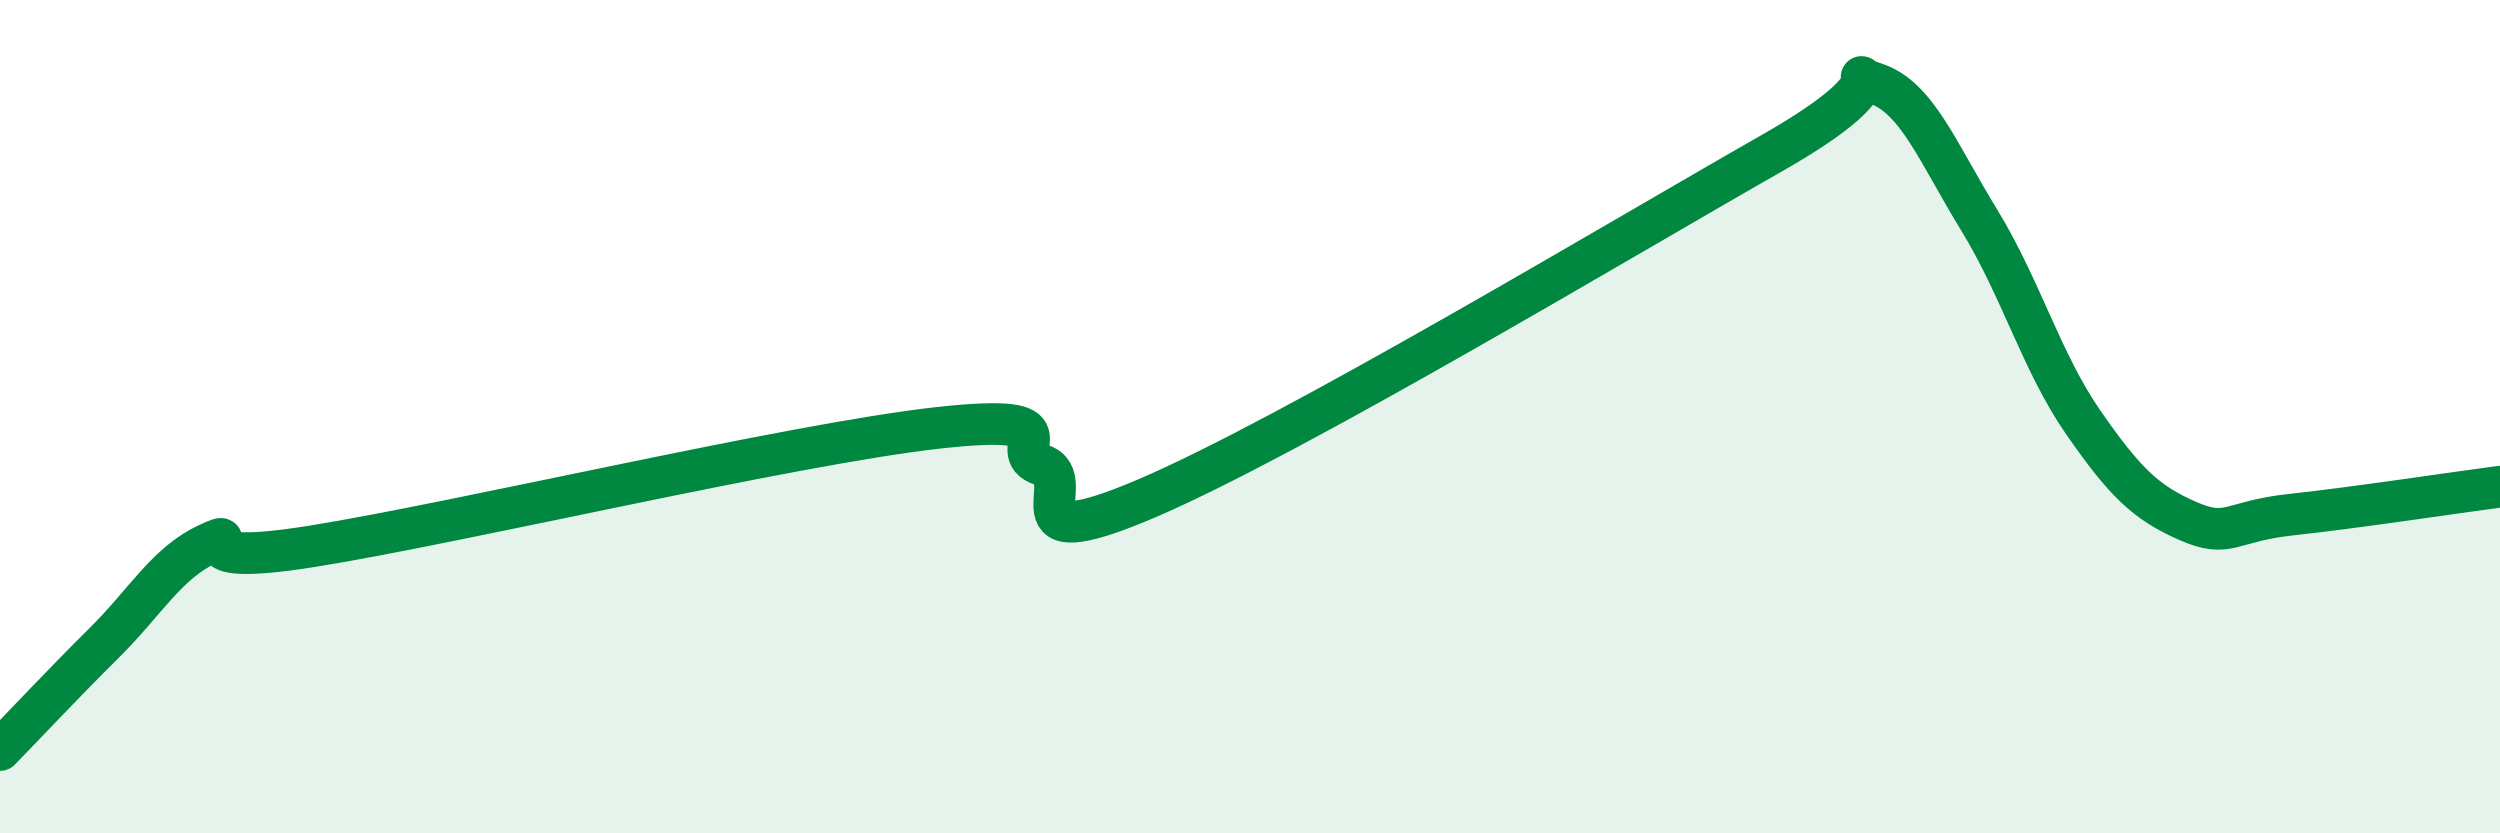 
    <svg width="60" height="20" viewBox="0 0 60 20" xmlns="http://www.w3.org/2000/svg">
      <path
        d="M 0,18 C 0.5,17.49 1.5,16.42 2.5,15.43 C 3.5,14.44 4,13.51 5,13.05 C 6,12.59 4,13.67 7.5,13.11 C 11,12.55 19,10.66 22.5,10.27 C 26,9.88 24,10.82 25,11.16 C 26,11.5 24,13.46 27.5,11.97 C 31,10.48 39,5.68 42.5,3.69 C 46,1.7 44,1.68 45,2 C 46,2.32 46.5,3.65 47.5,5.28 C 48.5,6.91 49,8.7 50,10.14 C 51,11.58 51.5,12.06 52.5,12.5 C 53.5,12.94 53.5,12.51 55,12.35 C 56.5,12.19 59,11.81 60,11.68L60 20L0 20Z"
        fill="#008740"
        opacity="0.1"
        stroke-linecap="round"
        stroke-linejoin="round"
      />
      <path
        d="M 0,18 C 0.5,17.49 1.5,16.42 2.5,15.43 C 3.5,14.44 4,13.51 5,13.05 C 6,12.59 4,13.67 7.5,13.11 C 11,12.55 19,10.66 22.5,10.27 C 26,9.88 24,10.82 25,11.16 C 26,11.5 24,13.46 27.5,11.97 C 31,10.48 39,5.68 42.5,3.69 C 46,1.7 44,1.68 45,2 C 46,2.32 46.5,3.65 47.5,5.28 C 48.5,6.91 49,8.7 50,10.14 C 51,11.58 51.5,12.06 52.5,12.5 C 53.5,12.94 53.5,12.51 55,12.35 C 56.5,12.19 59,11.81 60,11.68"
        stroke="#008740"
        stroke-width="1"
        fill="none"
        stroke-linecap="round"
        stroke-linejoin="round"
      />
    </svg>
  